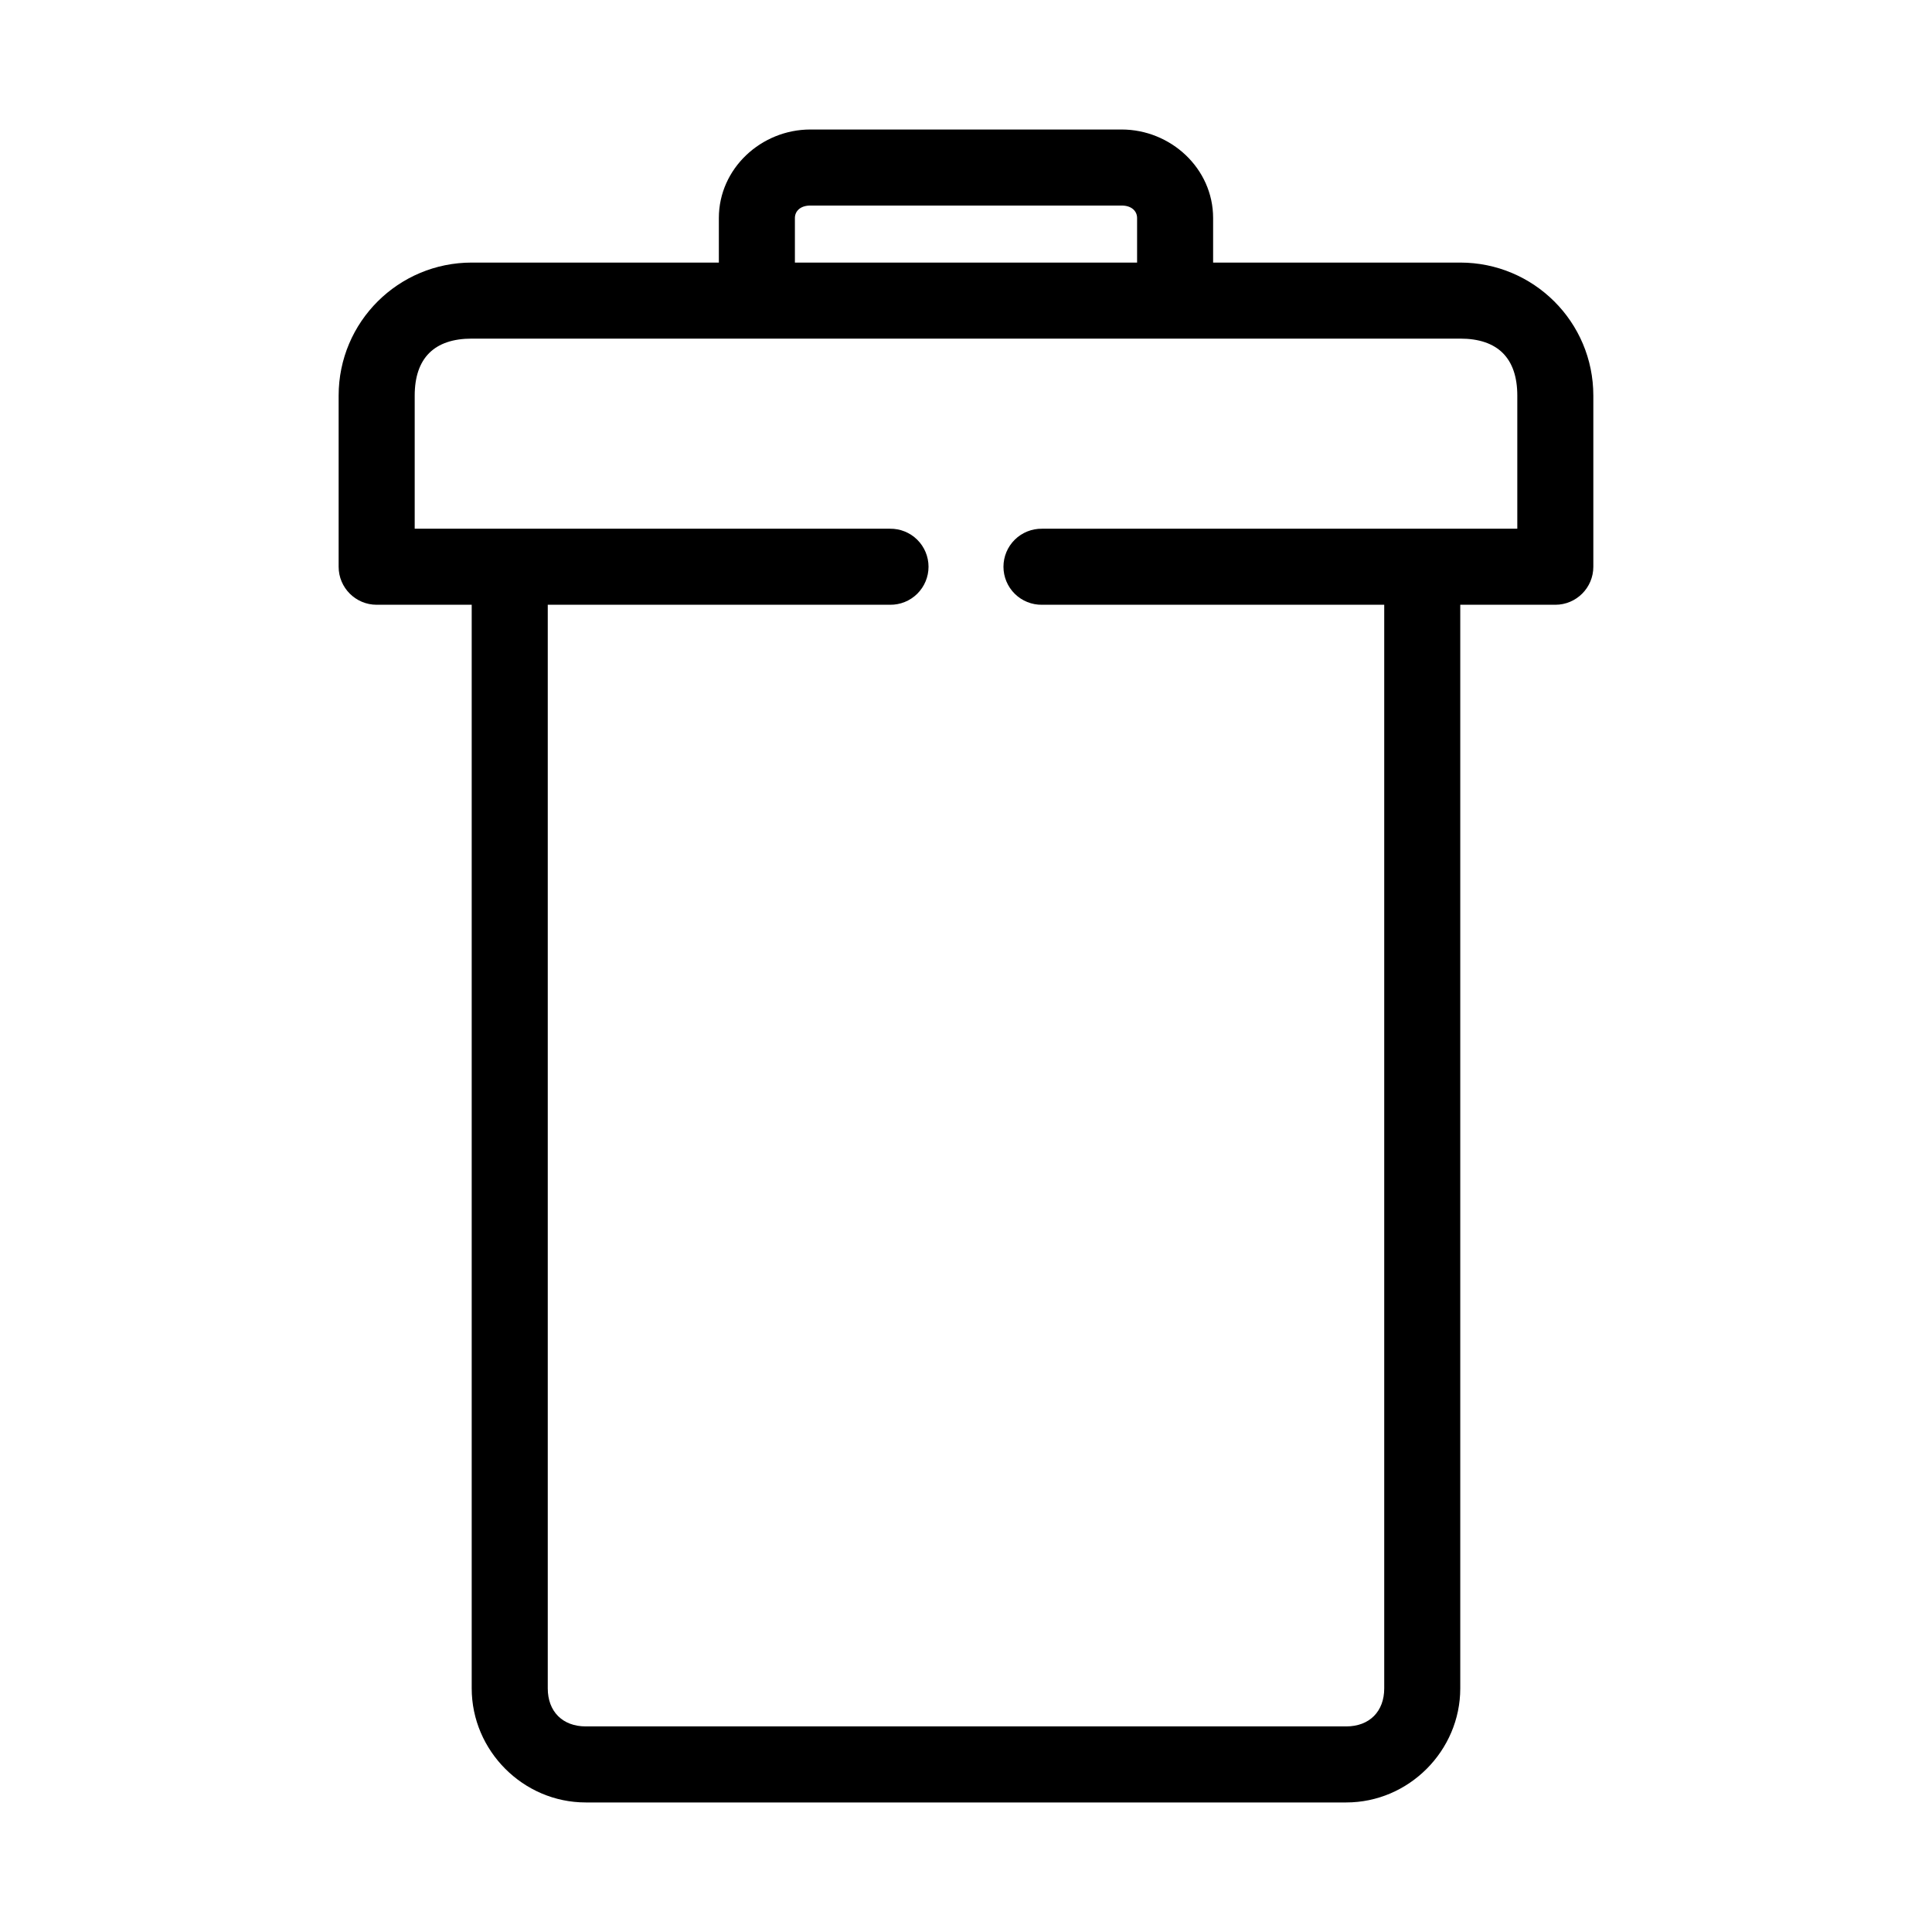 <?xml version="1.0" encoding="UTF-8"?>
<!-- Uploaded to: ICON Repo, www.iconrepo.com, Generator: ICON Repo Mixer Tools -->
<svg fill="#000000" width="800px" height="800px" version="1.1" viewBox="144 144 512 512" xmlns="http://www.w3.org/2000/svg">
 <path d="m358.75 178.32c-12.988 0-24.246 10.301-24.246 23.457v11.809h-65.496c-19.406 0-35.266 15.68-35.266 35.266v45.344c0 5.562 4.512 10.074 10.074 10.074h25.191v287.17c0 16.496 13.605 30.23 30.23 30.23h201.52c16.621 0 30.227-13.734 30.227-30.23v-287.17h25.191c5.566 0 10.074-4.512 10.074-10.074v-45.344c0-19.586-15.859-35.266-35.266-35.266h-65.496v-11.809c0-13.156-11.258-23.457-24.246-23.457zm0 20.152h82.496c2.738 0 4.094 1.562 4.094 3.305v11.809h-90.684v-11.809c0-1.742 1.355-3.305 4.094-3.305zm-89.742 35.266h261.98c9.859 0 15.113 5.117 15.113 15.113v35.266h-125.95c-2.699-0.035-5.297 1.008-7.219 2.902-1.922 1.895-3.004 4.477-3.004 7.176 0 2.695 1.082 5.281 3.004 7.176s4.519 2.938 7.219 2.898h90.684v287.17c0 6.09-3.891 10.078-10.074 10.078h-201.52c-6.188 0-10.078-3.988-10.078-10.078v-287.17h90.688c2.695 0.039 5.297-1.004 7.215-2.898 1.922-1.895 3.004-4.481 3.004-7.176 0-2.699-1.082-5.281-3.004-7.176-1.918-1.895-4.519-2.938-7.215-2.902h-125.95v-35.266c0-9.996 5.254-15.113 15.113-15.113z"/>
</svg>